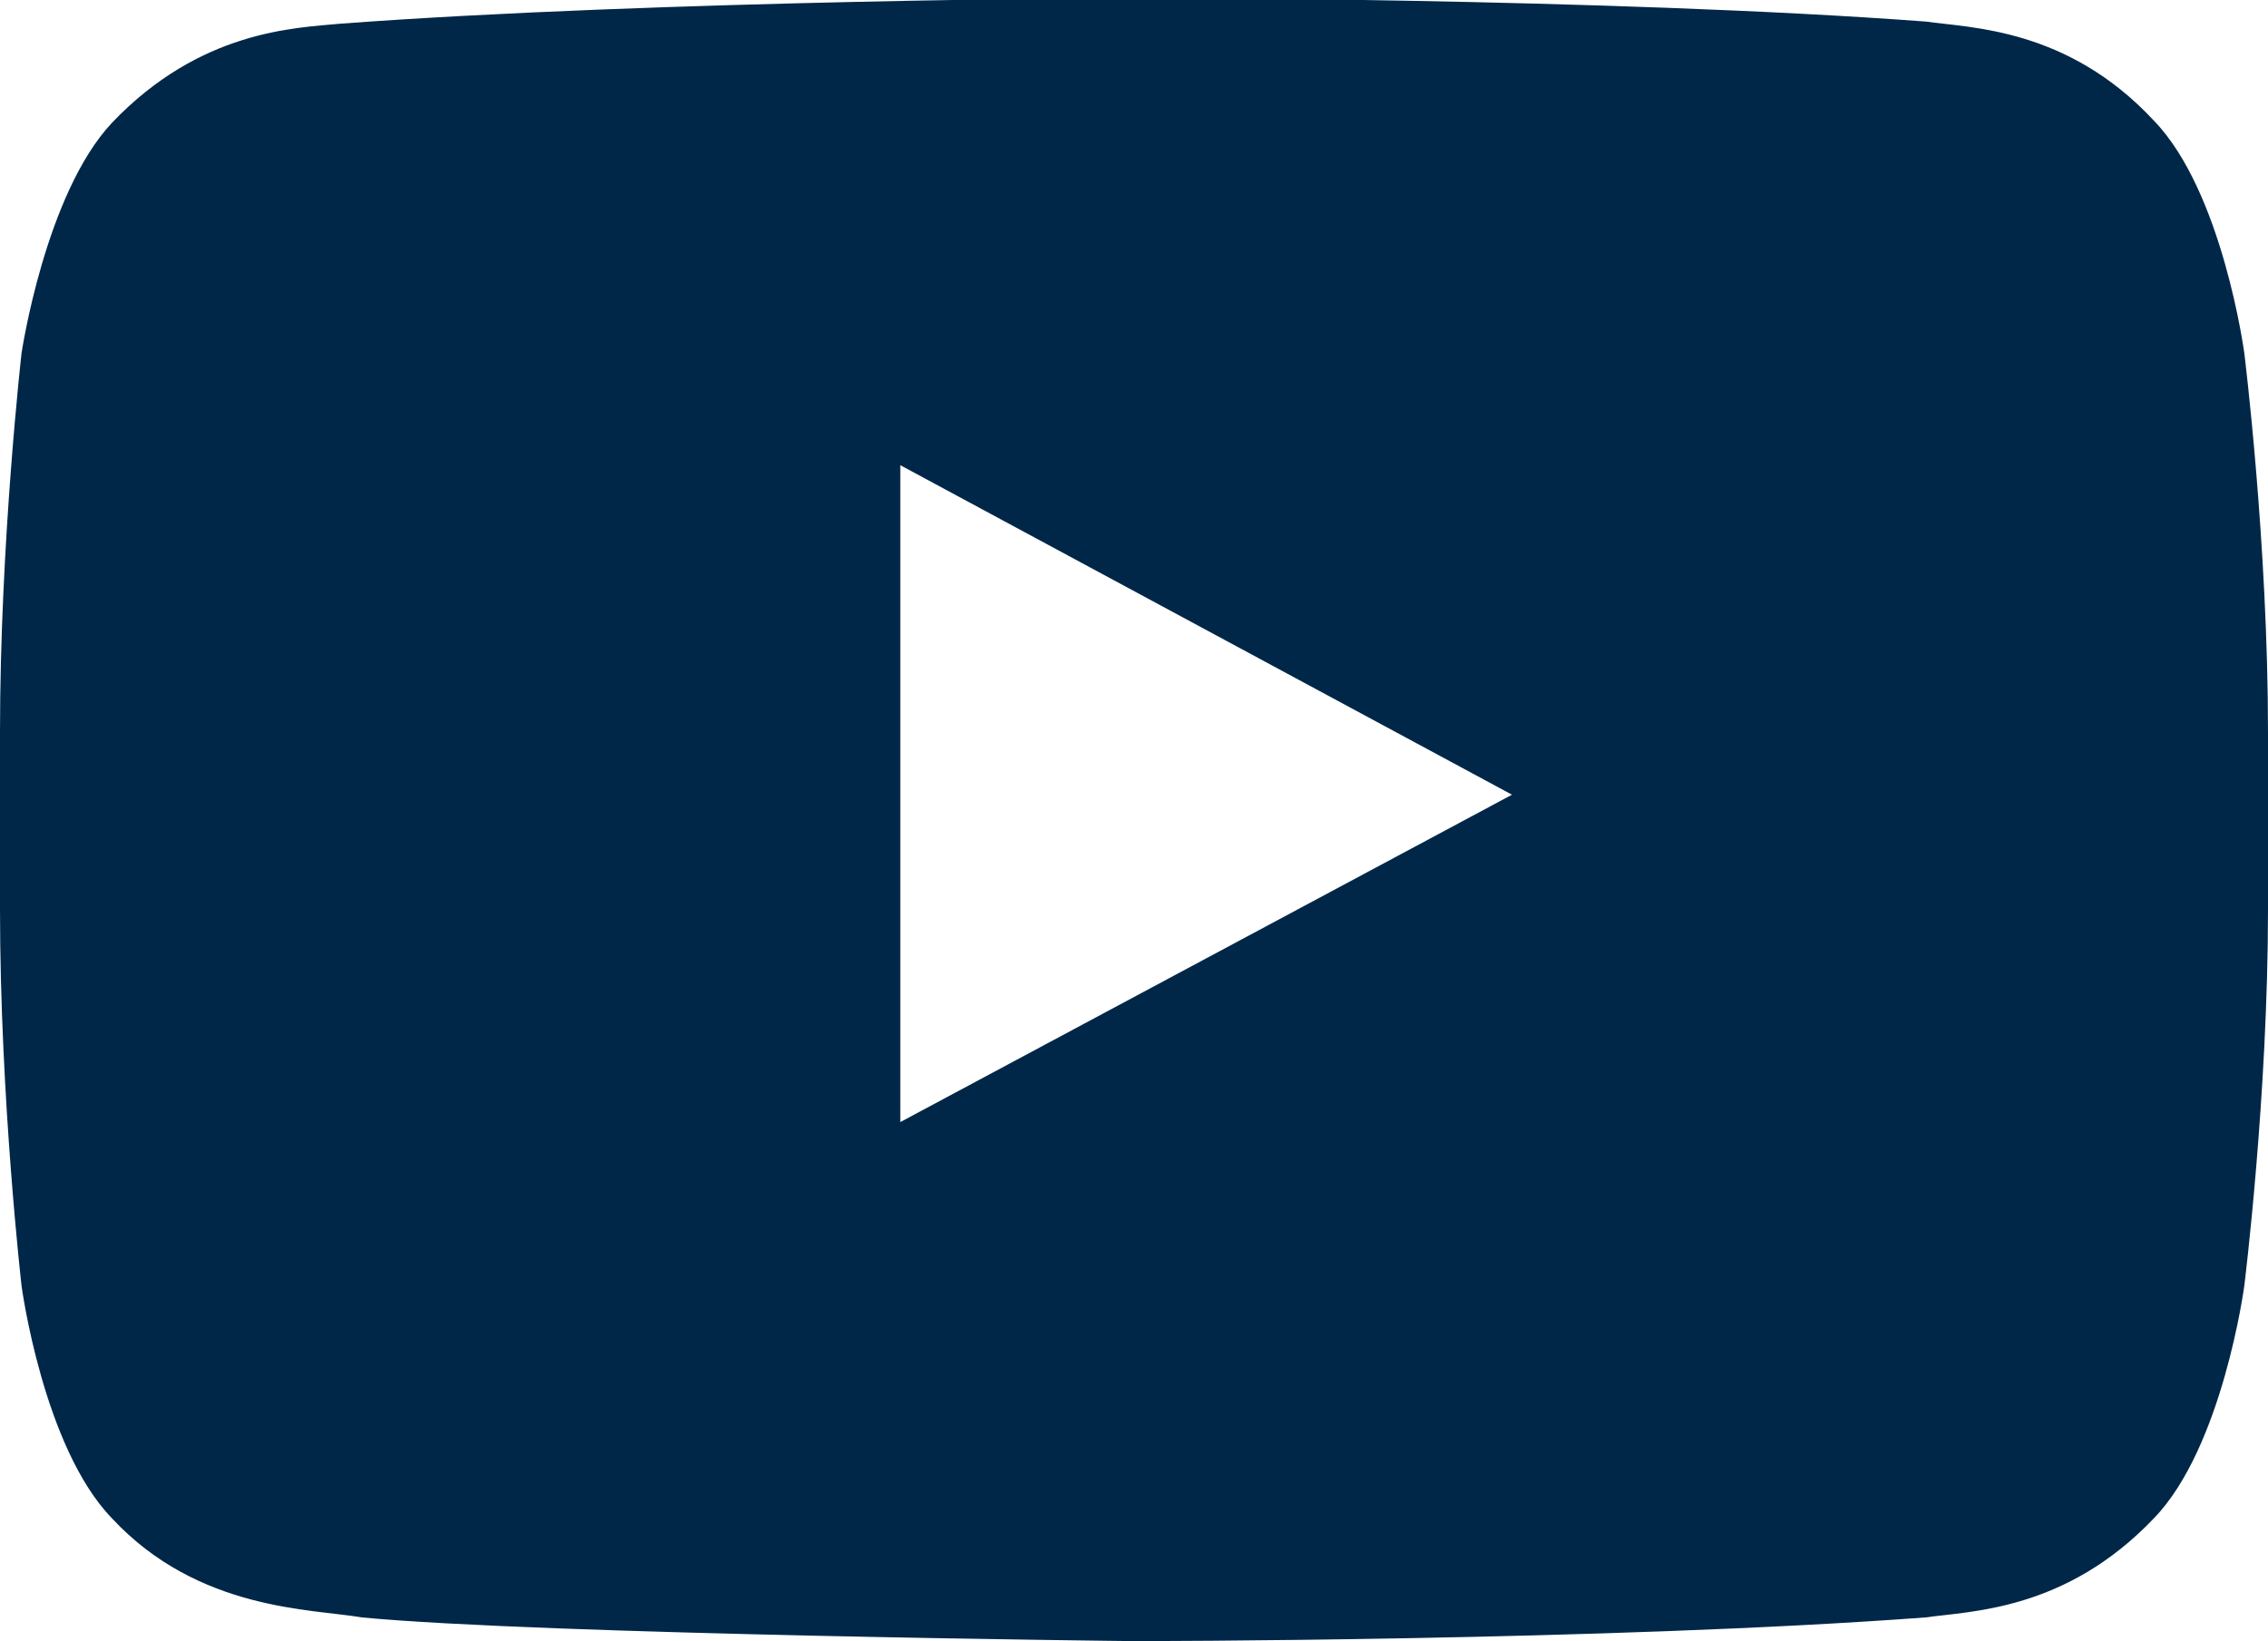 <?xml version="1.0" encoding="UTF-8"?> <svg xmlns="http://www.w3.org/2000/svg" id="Layer_2" viewBox="0 0 10.53 7.62"><defs><style>.cls-1{fill:#002748;stroke-width:0px;}</style></defs><g id="Layer_1-2"><path class="cls-1" d="m10.42,1.64s-.1-.75-.42-1.08c-.4-.43-.85-.43-1.06-.46-1.47-.11-3.68-.11-3.68-.11h0S3.05,0,1.58.11c-.21.02-.65.03-1.06.46C.21.9.1,1.64.1,1.64c0,0-.1.88-.1,1.76v.82c0,.88.1,1.75.1,1.75,0,0,.1.75.42,1.08.4.43.93.42,1.16.46.84.08,3.58.11,3.58.11,0,0,2.21,0,3.68-.11.21-.03.65-.03,1.06-.46.32-.33.42-1.08.42-1.08,0,0,.11-.88.11-1.75v-.82c0-.88-.11-1.76-.11-1.76m-6.24,3.57v-3.05s2.84,1.53,2.84,1.53l-2.84,1.52Z"></path></g></svg> 